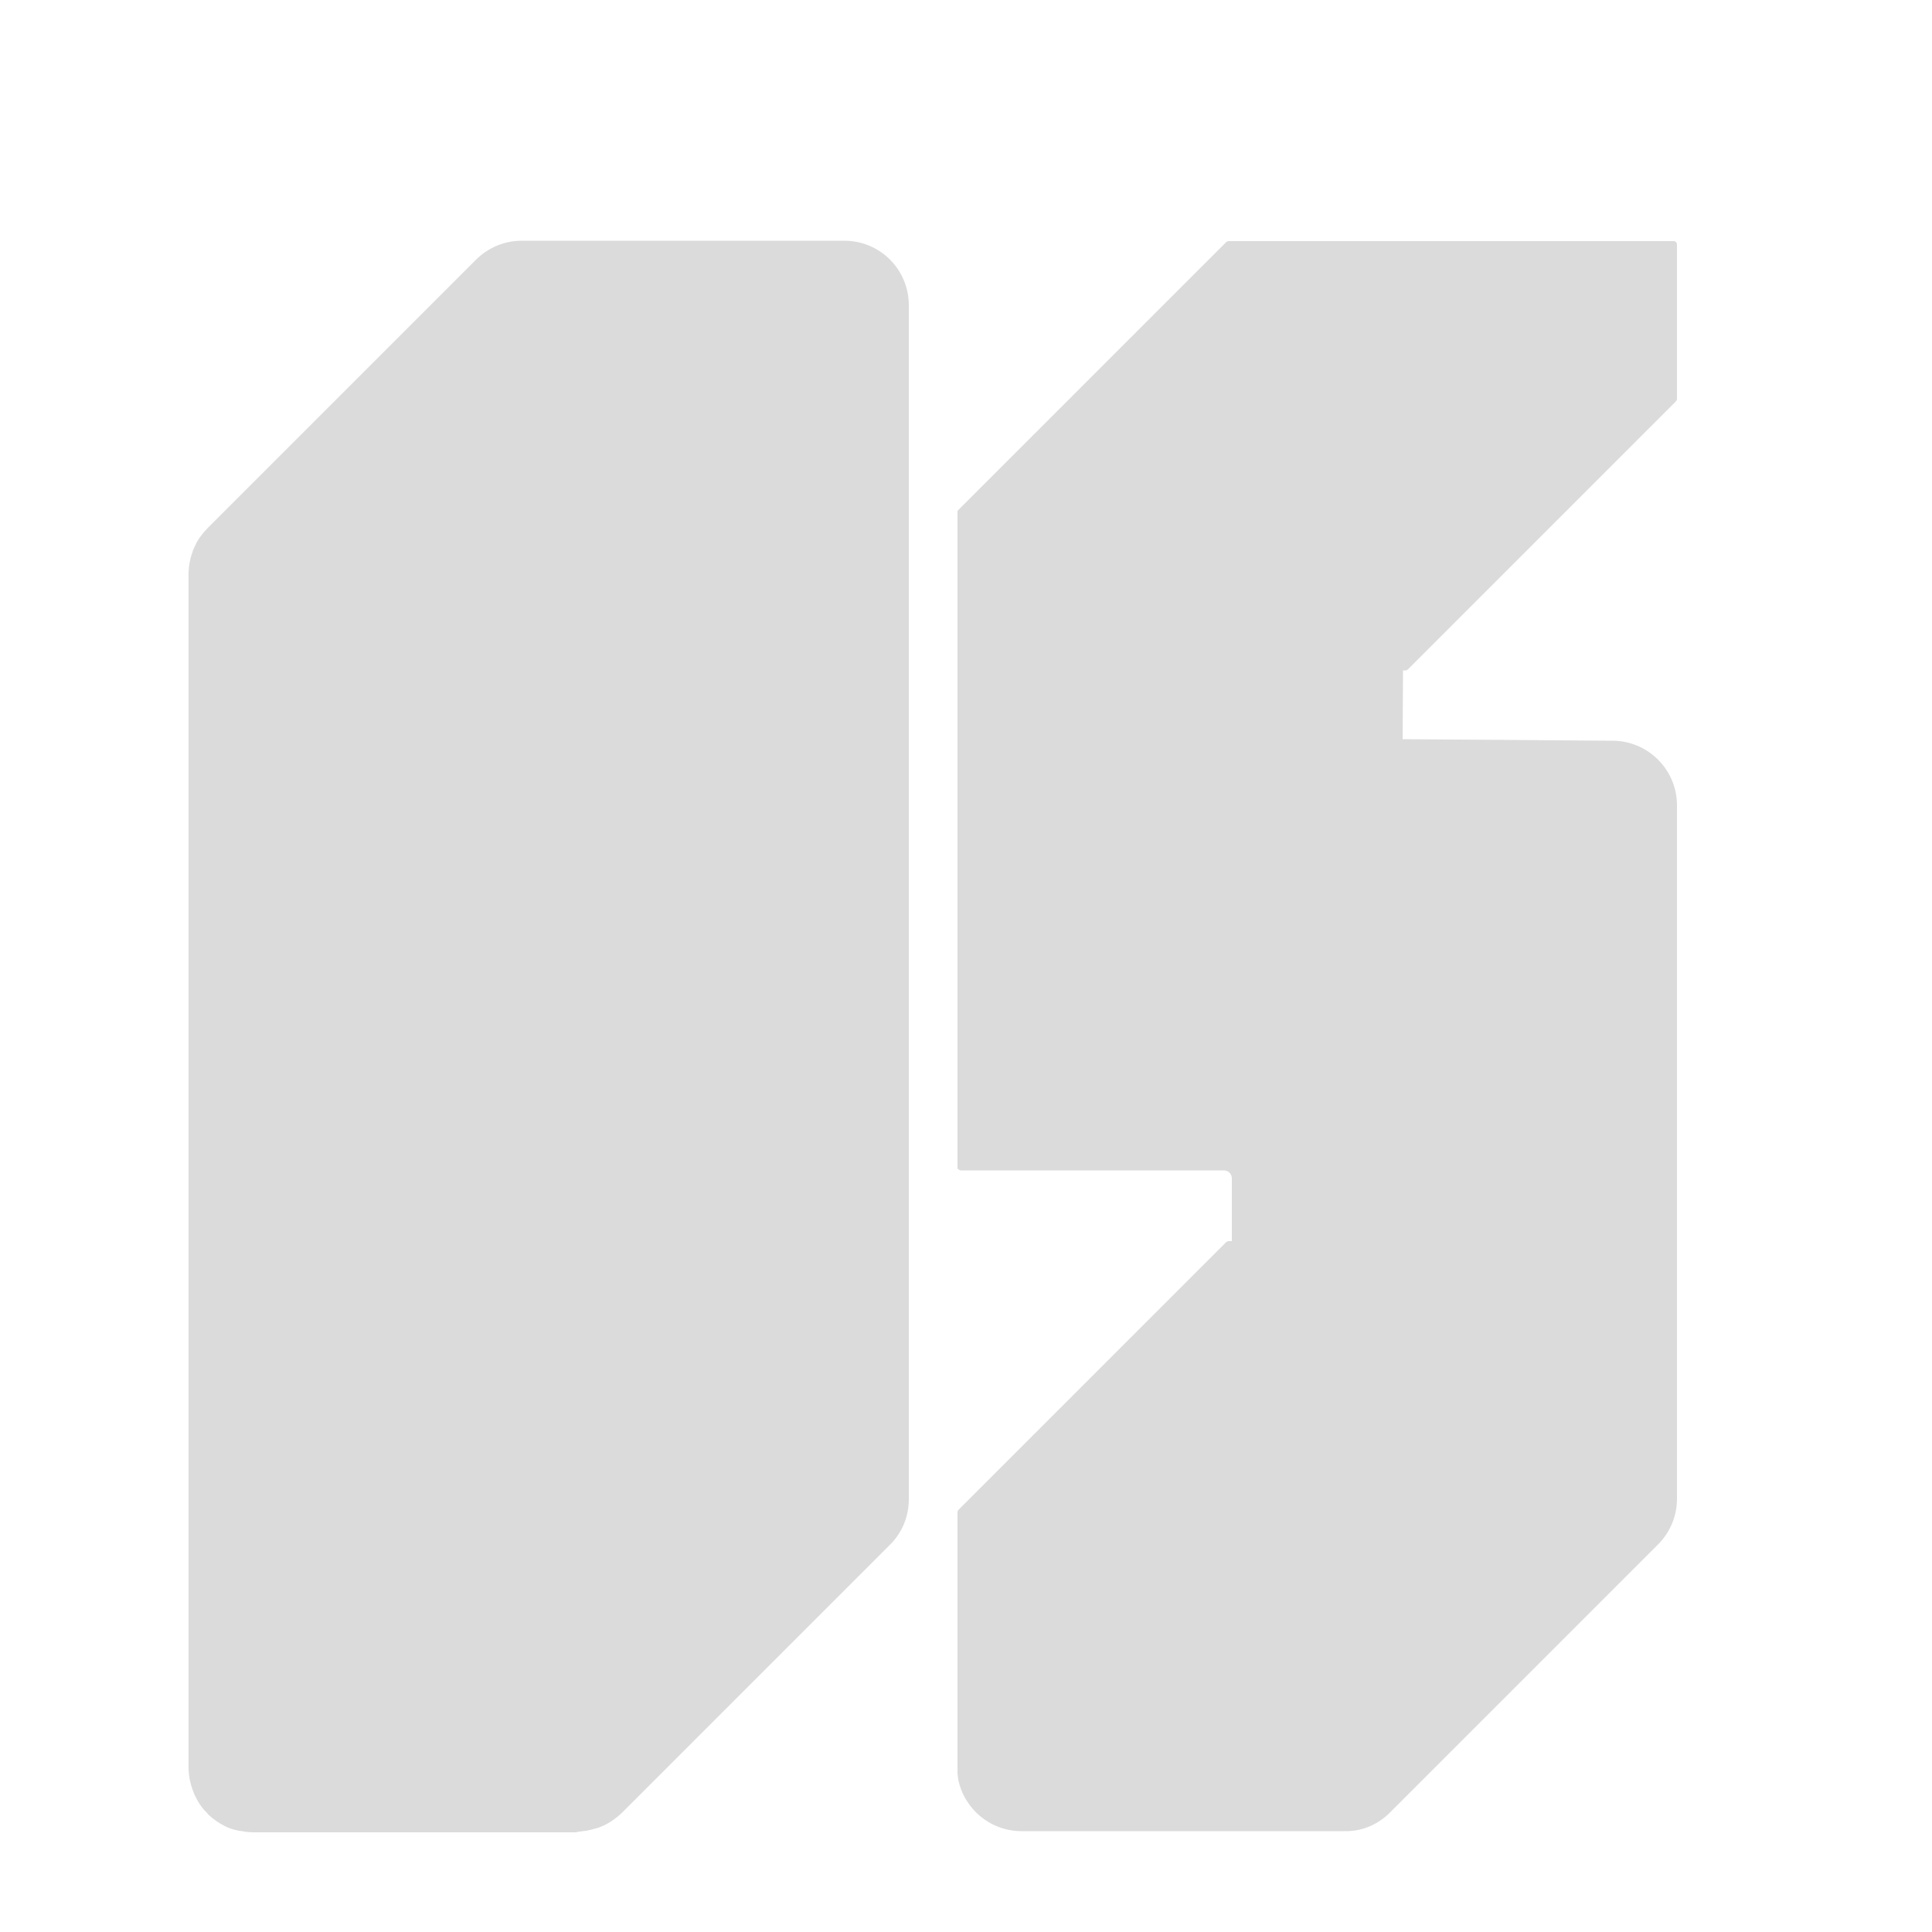<?xml version="1.0" encoding="UTF-8"?> <!-- Generator: Adobe Illustrator 26.0.2, SVG Export Plug-In . SVG Version: 6.00 Build 0) --> <svg xmlns="http://www.w3.org/2000/svg" xmlns:xlink="http://www.w3.org/1999/xlink" id="Layer_1" x="0px" y="0px" viewBox="0 0 500 500" style="enable-background:new 0 0 500 500;" xml:space="preserve"> <style type="text/css"> .st0{fill:#DBDBDB;} </style> <path class="st0" d="M150.9,473.9c0.3,0,0.6-0.1,0.8-0.1c0.1,0,0.3,0,0.4-0.1c0.8-0.1,1.6-0.4,2.4-0.6c0.1,0,0.3-0.1,0.4-0.1 c0.4-0.2,0.8-0.3,1.2-0.5c1.8-0.8,3.4-2,4.8-3.3l23.1-23.1l46.3-46.3c0,0-0.1,0-0.1,0.1c3.1-3,5-7.2,5-11.9V79 c0-9.2-7.4-16.7-16.7-16.7H135c-4.6,0-8.8,1.9-11.8,4.9l-23.1,23.1l-46.3,46.3c-0.7,0.7-1.3,1.4-1.8,2.1c-0.2,0.2-0.3,0.4-0.5,0.7 c-0.3,0.5-0.6,0.9-0.8,1.4s-0.5,1-0.7,1.5c-0.7,1.9-1.2,4-1.2,6.1v309c0,2.7,0.7,5.3,1.8,7.6c0.2,0.4,0.4,0.7,0.6,1.1 c0.1,0.2,0.3,0.5,0.4,0.7c0.5,0.7,0.9,1.3,1.5,1.9c0.3,0.3,0.6,0.6,0.8,0.9c1.3,1.2,2.7,2.2,4.3,3c1,0.5,2.1,0.9,3.2,1.1 c0.2,0.1,0.4,0.1,0.6,0.1c1.1,0.2,2.3,0.4,3.5,0.4H149C149.7,474,150.3,474,150.9,473.9z"></path> <path class="st0" d="M359.7,469.1l69.4-69.4l0,0l0,0c3-3,4.9-7.2,4.9-11.8V208.4c0-9.2-7.5-16.7-16.7-16.7l-54.3-0.4l0.1-17.8h0.6 c0.1,0,0.3,0,0.4-0.1c0.1,0,0.1-0.1,0.2-0.1l69.4-69.4l0,0l0,0l0,0c0.2-0.2,0.3-0.4,0.3-0.6V63.2c0-0.4-0.4-0.8-0.8-0.8H318 c-0.2,0-0.4,0.1-0.6,0.2l0,0l0,0l0,0l-26.7,26.7L248,132c-0.1,0.1-0.2,0.2-0.2,0.3s0,0.2,0,0.2V302c0,0.1,0,0.2,0,0.3 c0,0.1,0,0.1,0.1,0.2s0.1,0.1,0.1,0.1l0.1,0.1c0,0,0,0,0.1,0c0.1,0.1,0.3,0.2,0.5,0.2h68l0,0c1.2,0,2.1,0.9,2.1,2.1l0,0v16.2H318 c-0.2,0-0.4,0.1-0.6,0.2l0,0L248,390.8c-0.1,0.1-0.2,0.4-0.2,0.6v65.9c0,0.4,0,0.9,0,1.3c0,0.1,0,0.3,0,0.4c0,0.3,0.1,0.6,0.1,0.8 s0.1,0.6,0.1,0.8c1.6,7.6,8.3,13.3,16.4,13.3H348C352.6,474,356.7,472.1,359.7,469.1z"></path> </svg> 